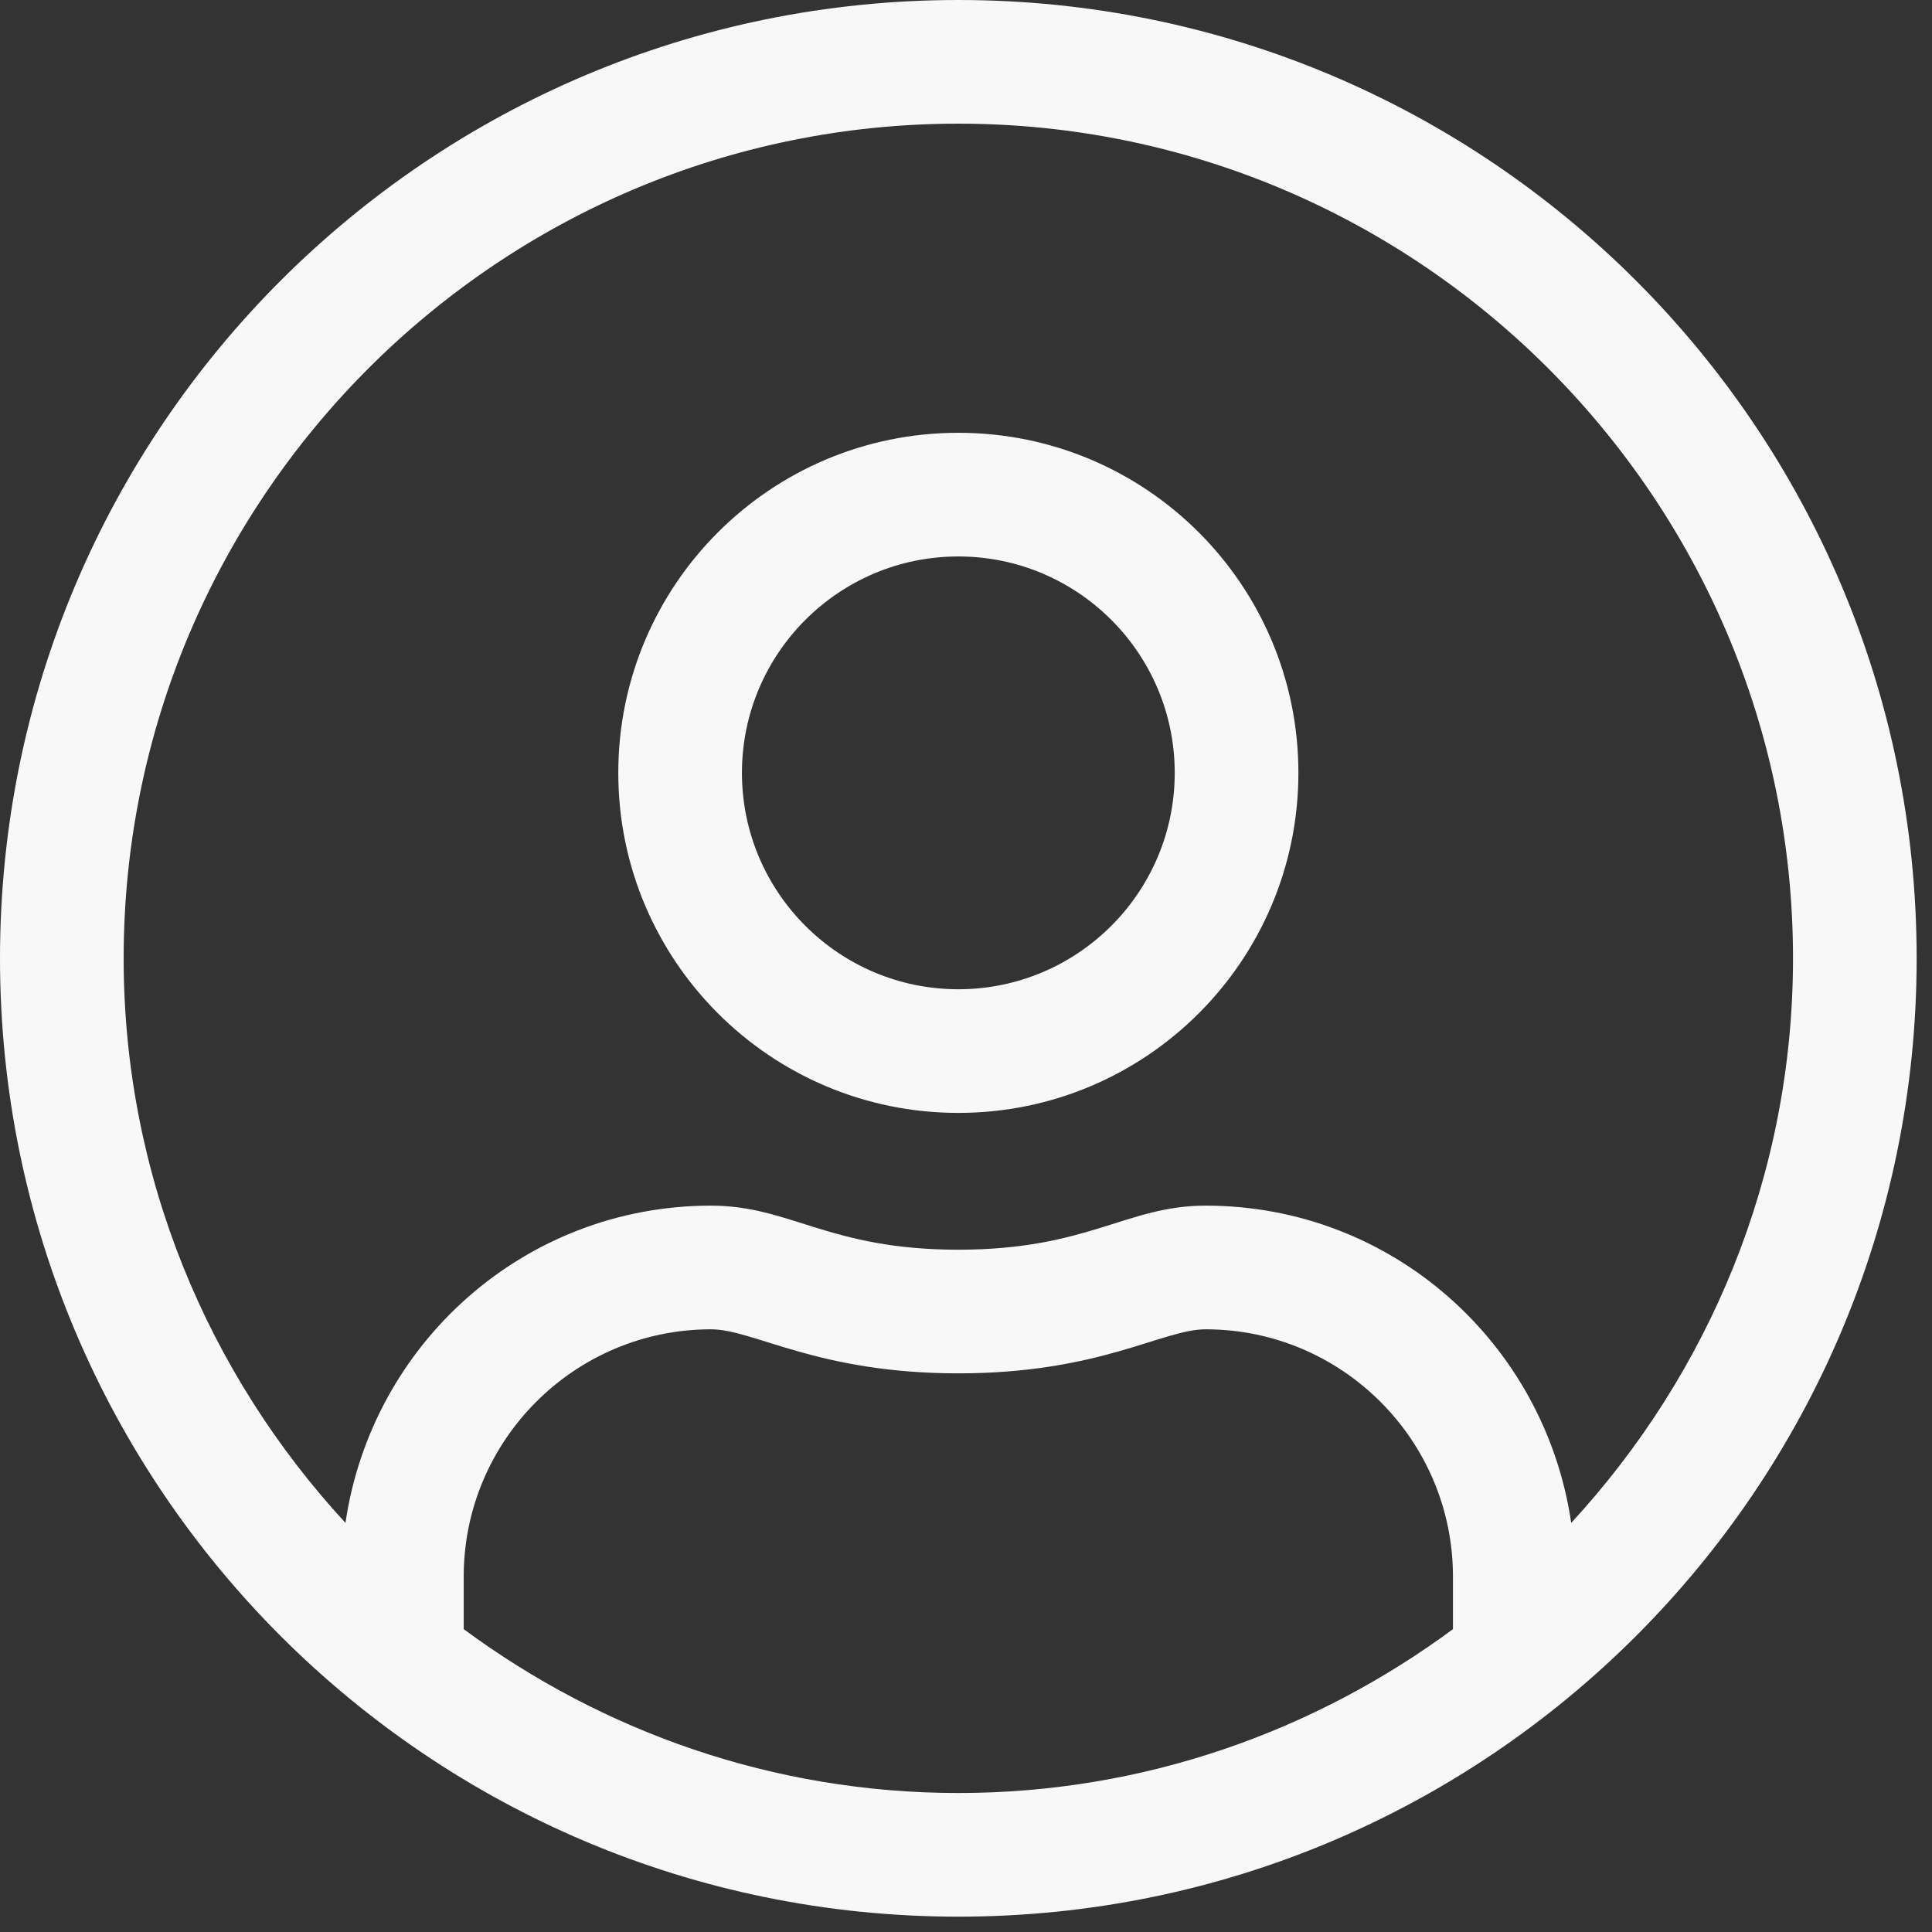 <?xml version="1.0" encoding="UTF-8" standalone="no"?><!DOCTYPE svg PUBLIC "-//W3C//DTD SVG 1.1//EN" "http://www.w3.org/Graphics/SVG/1.1/DTD/svg11.dtd"><svg width="100%" height="100%" viewBox="0 0 84 84" version="1.1" xmlns="http://www.w3.org/2000/svg" xmlns:xlink="http://www.w3.org/1999/xlink" xml:space="preserve" xmlns:serif="http://www.serif.com/" style="fill-rule:evenodd;clip-rule:evenodd;stroke-linejoin:round;stroke-miterlimit:2;"><rect x="0" y="0" width="84" height="84" fill="#333333" stroke="none"/><path id="user-circle.svg" d="M41.667,-0c-23.018,-0 -41.667,18.649 -41.667,41.667c0,23.017 18.649,41.666 41.667,41.666c23.017,0 41.666,-18.649 41.666,-41.666c0,-23.018 -18.649,-41.667 -41.666,-41.667Zm21.505,70.833c-6.032,4.453 -13.458,7.124 -21.505,7.124c-8.048,-0 -15.474,-2.671 -21.506,-7.124l0,-2.285c0,-5.93 4.822,-10.752 10.753,-10.752c1.865,-0 4.62,1.915 10.753,1.915c6.149,0 8.871,-1.915 10.752,-1.915c5.931,-0 10.753,4.822 10.753,10.752l0,2.285Zm5.141,-4.62c-1.142,-7.796 -7.779,-13.794 -15.894,-13.794c-3.444,0 -5.107,1.916 -10.752,1.916c-5.645,-0 -7.292,-1.916 -10.753,-1.916c-8.115,0 -14.751,5.998 -15.894,13.794c-5.964,-6.468 -9.644,-15.071 -9.644,-24.546c0,-20.01 16.281,-36.291 36.291,-36.291c20.01,0 36.29,16.281 36.29,36.291c-0,9.475 -3.679,18.078 -9.644,24.546Zm-26.646,-47.396c-8.166,0 -14.785,6.62 -14.785,14.785c-0,8.165 6.619,14.785 14.785,14.785c8.165,0 14.785,-6.62 14.785,-14.785c-0,-8.165 -6.62,-14.785 -14.785,-14.785Zm-0,24.194c-5.192,-0 -9.409,-4.217 -9.409,-9.409c0,-5.191 4.217,-9.408 9.409,-9.408c5.191,-0 9.408,4.217 9.408,9.408c0,5.192 -4.217,9.409 -9.408,9.409Z" style="fill:#f9f8f9;fill-rule:nonzero;"/></svg>